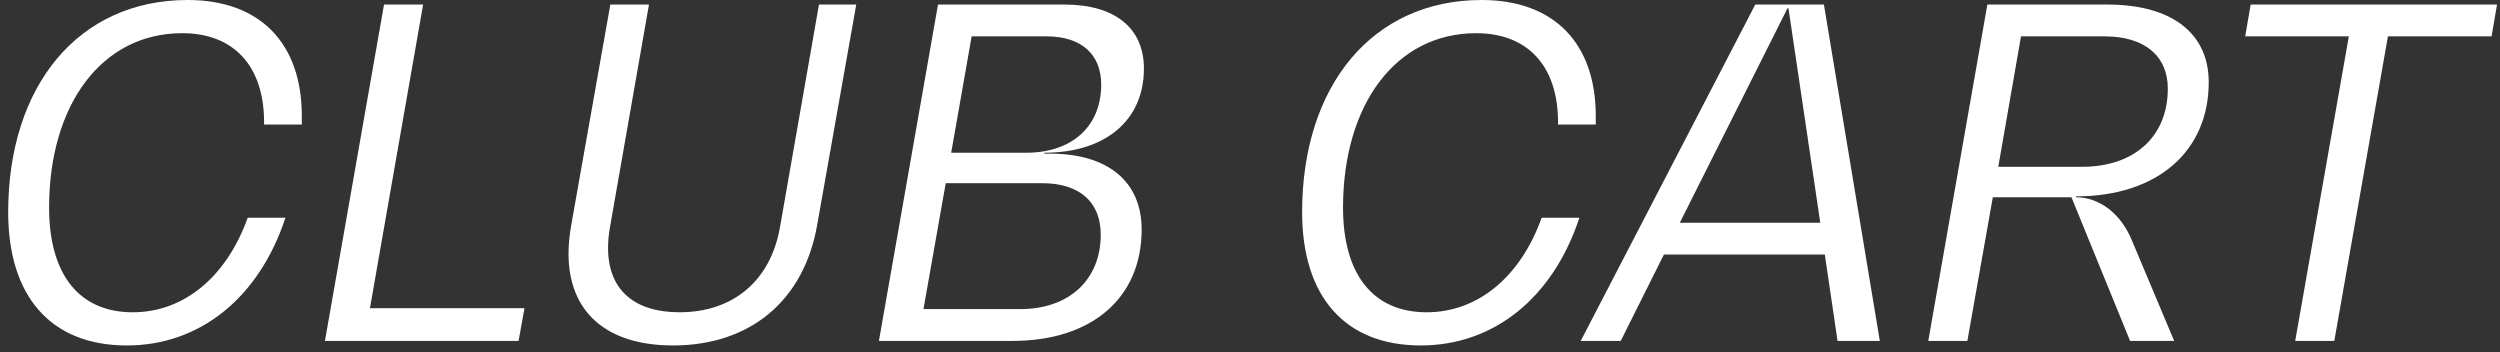 <?xml version="1.0" encoding="UTF-8"?> <svg xmlns="http://www.w3.org/2000/svg" width="220" height="31" viewBox="0 0 220 31" fill="none"><rect x="0" y="0" width="220" height="31" fill="#333333" stroke="none"/> <path d="M25.12 19.16H21.8C19.92 24.4 16.16 27.48 11.68 27.48C6.88 27.48 4.32 24.04 4.32 18.28C4.32 9.2 8.96 2.92 16.04 2.92C20.56 2.92 23.24 5.8 23.24 10.76V10.96H26.56V10.2C26.56 3.8 22.88 -2.38419e-06 16.52 -2.38419e-06C6.92 -2.38419e-06 0.72 7.52 0.72 18.68C0.72 26.04 4.44 30.4 11.16 30.4C17.6 30.4 22.8 26.2 25.12 19.16ZM32.555 27.12L37.235 0.4H33.795L28.595 30H45.635L46.155 27.12H32.555ZM68.63 20.04C67.79 24.72 64.51 27.48 59.79 27.48C55.75 27.48 53.51 25.44 53.51 21.84C53.51 21.28 53.55 20.72 53.67 20.04L57.11 0.4H53.71L50.27 19.8C50.11 20.68 50.03 21.56 50.03 22.32C50.03 27.44 53.35 30.4 59.23 30.4C66.03 30.4 70.75 26.44 71.91 19.8L75.35 0.4H72.07L68.63 20.04ZM92.385 13.52H91.905V13.44C97.265 13.44 100.665 10.6 100.665 6.04C100.665 2.52 98.185 0.4 93.665 0.4H82.545L77.345 30H89.105C96.105 30 100.465 26.2 100.465 20.2C100.465 16.04 97.585 13.52 92.385 13.52ZM96.905 7.44C96.905 11.12 94.345 13.44 90.305 13.44H83.705L85.505 3.2H92.105C95.185 3.2 96.905 4.8 96.905 7.44ZM89.785 27.2H81.265L83.225 16.12H91.705C95.025 16.12 96.865 17.8 96.865 20.64C96.865 24.64 94.065 27.2 89.785 27.2ZM138.987 19.16H135.667C133.787 24.4 130.027 27.48 125.547 27.48C120.747 27.48 118.187 24.04 118.187 18.28C118.187 9.2 122.827 2.92 129.907 2.92C134.427 2.92 137.107 5.8 137.107 10.76V10.96H140.427V10.2C140.427 3.8 136.747 -2.38419e-06 130.387 -2.38419e-06C120.787 -2.38419e-06 114.587 7.52 114.587 18.68C114.587 26.04 118.307 30.4 125.027 30.4C131.467 30.4 136.667 26.2 138.987 19.16ZM161.704 30H165.424L160.504 0.4H154.464L139.104 30H142.624L146.424 22.4H160.584L161.704 30ZM147.824 19.6L157.304 0.72H157.384L160.184 19.6H147.824ZM194.368 7.24C194.368 2.96 191.168 0.4 185.448 0.4H174.888L169.688 30H173.128L175.368 17.36H182.288L187.448 30H191.328L187.608 21.16C186.608 18.72 184.688 17.36 182.688 17.36V17.28C189.888 17.28 194.368 13.28 194.368 7.24ZM175.848 14.68L177.848 3.2H185.208C188.768 3.2 190.768 4.96 190.768 7.8C190.768 11.96 187.888 14.68 183.208 14.68H175.848ZM219.738 0.4H198.058L197.578 3.2H206.698L201.978 30H205.418L210.138 3.2H219.258L219.738 0.4Z" fill="white"></path> </svg> 